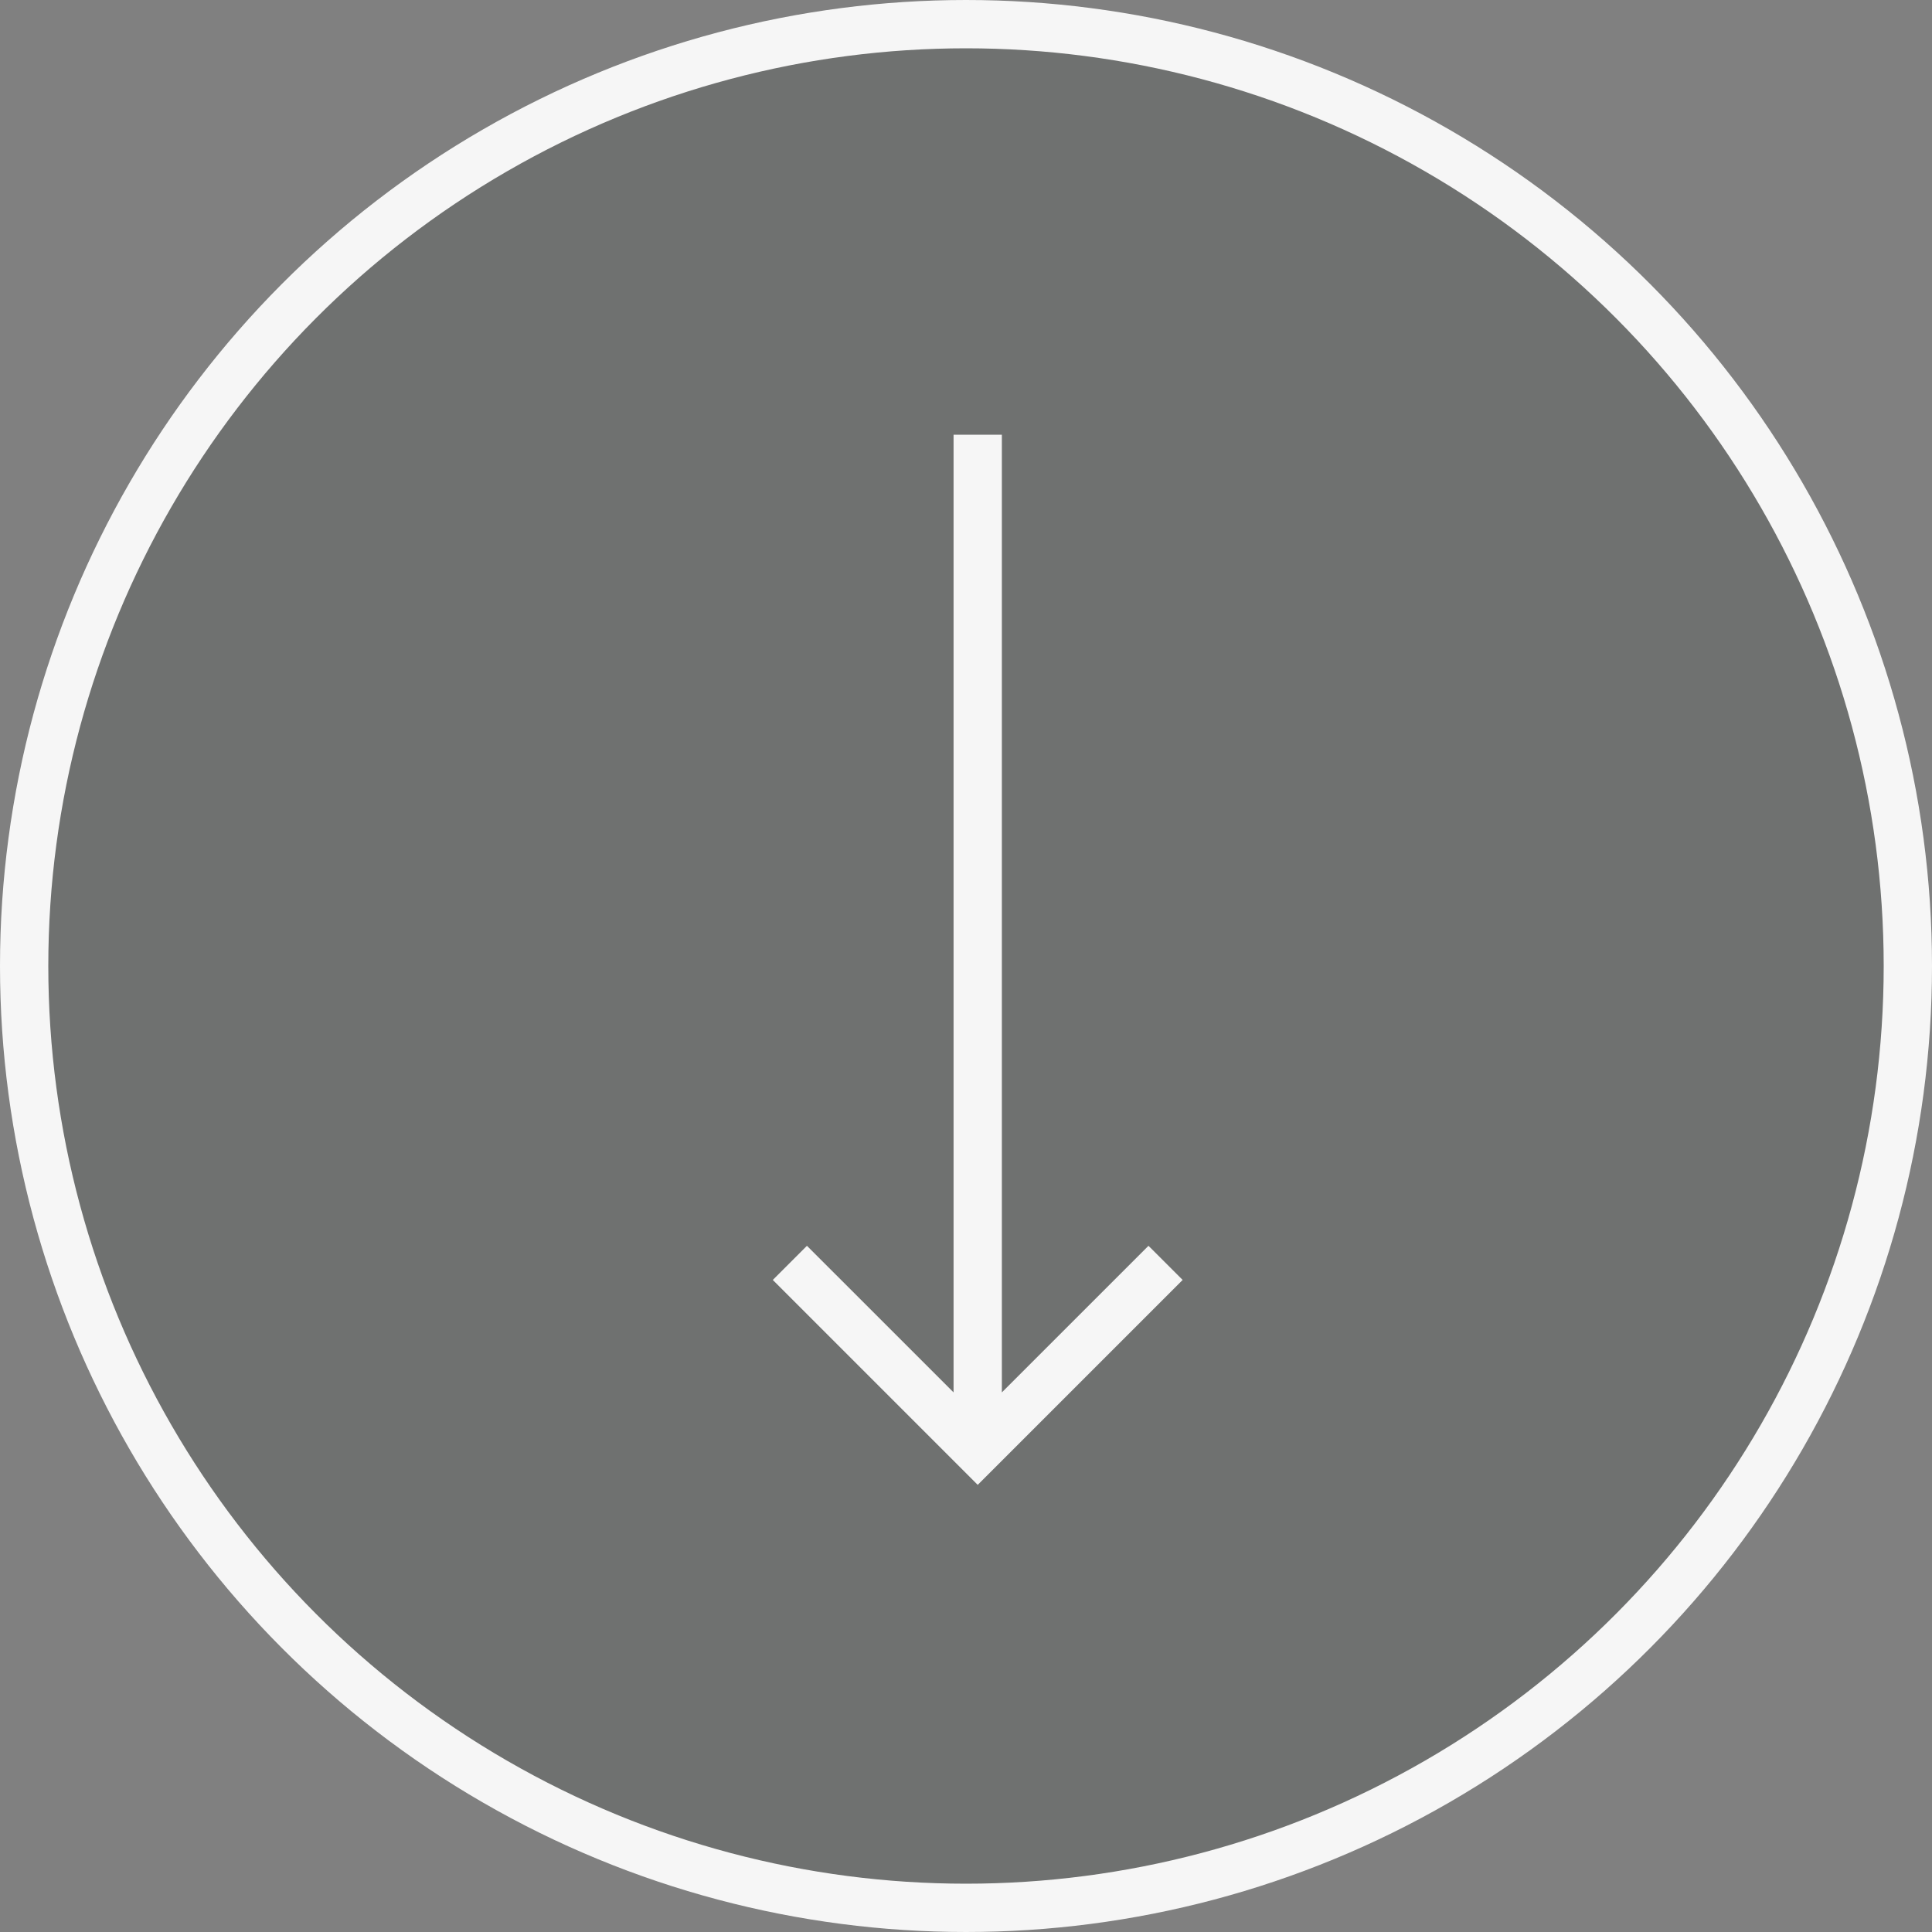 <svg width="80" height="80" viewBox="0 0 80 80" xmlns="http://www.w3.org/2000/svg">
    <rect x="0" y="0" width="80" height="80" fill="#808080" stroke="none"/>
    <g fill="none" fill-rule="evenodd">
        <circle stroke="#F6F6F6" stroke-width="2" fill-opacity=".2" fill="#313833" cx="40" cy="40" r="39"/>
        <path d="M41.485 18v39.656l6.071-6.07L48.971 53l-8.486 8.485L32 53l1.414-1.414 6.071 6.07V18h2z" fill="#F6F6F6"/>
    </g>
</svg>
